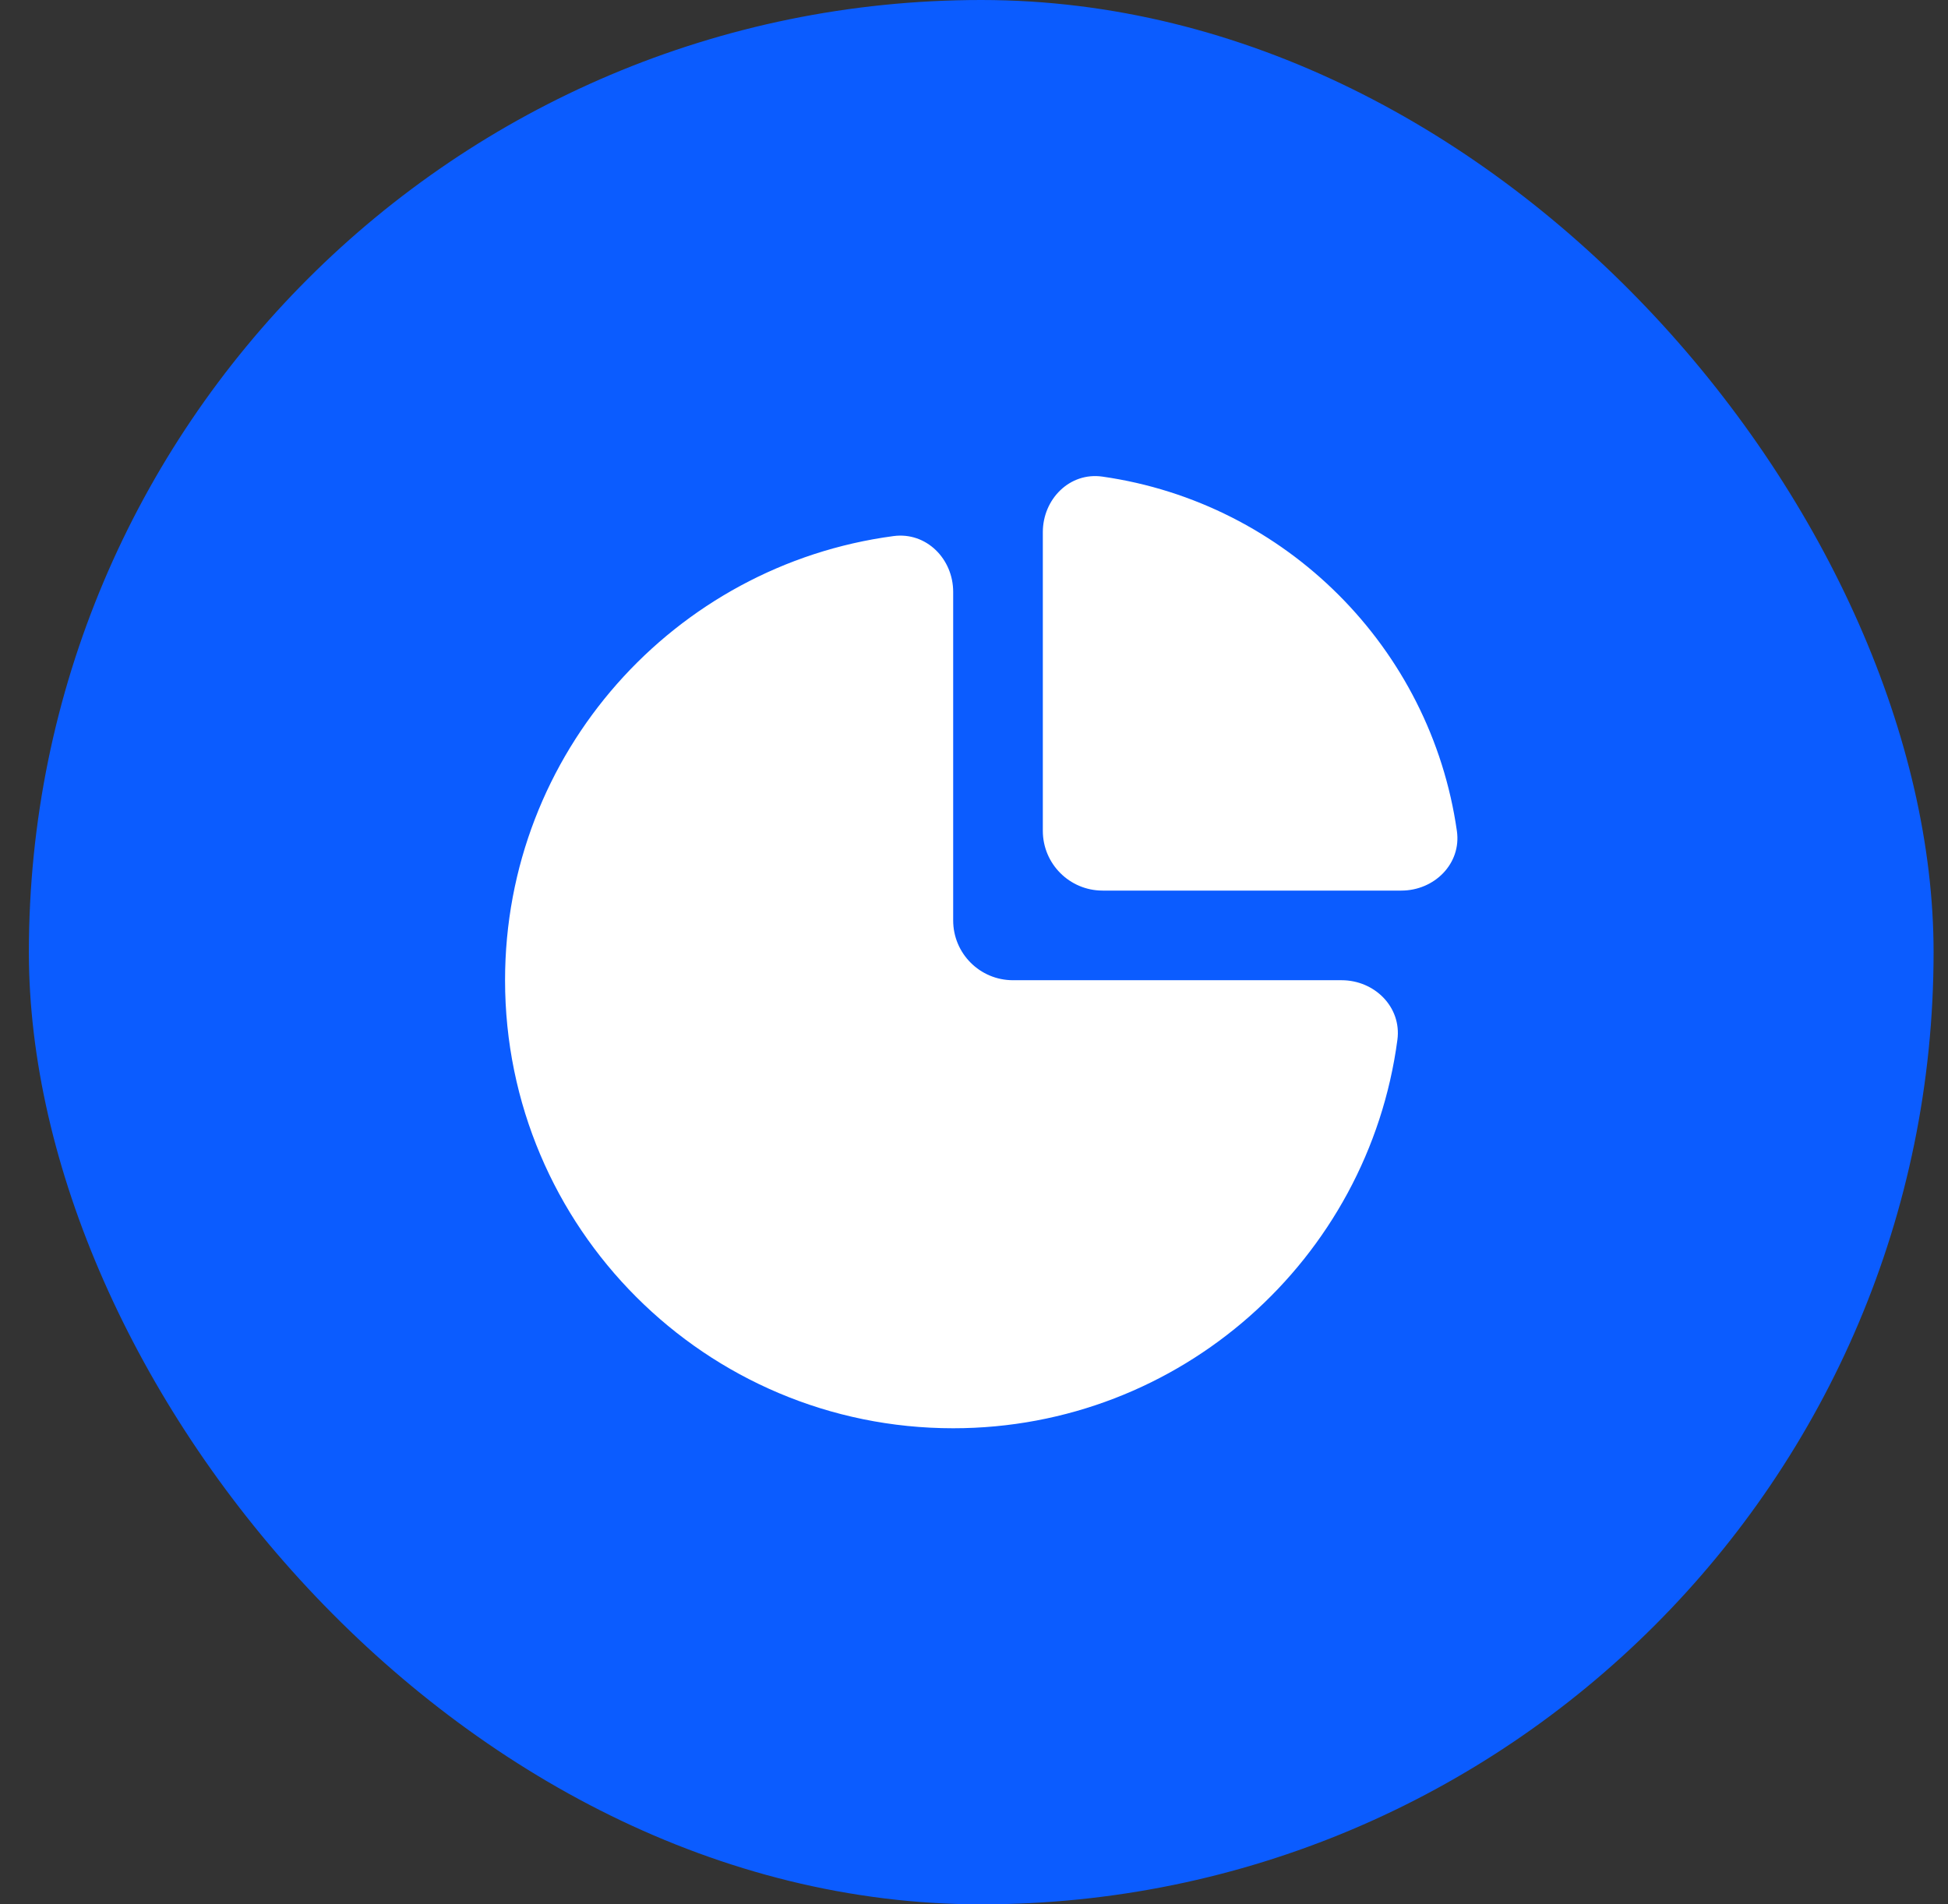 <svg width="45" height="44" viewBox="0 0 45 44" fill="none" xmlns="http://www.w3.org/2000/svg">
<rect x="0" y="0" width="45" height="44" fill="#333333" stroke="none"/>
<rect x="0.667" width="44" height="44" rx="22" fill="#0B5CFF"/>
<g clip-path="url(#clip0_6141_6395)">
<path d="M32.372 20.577H25.471C24.708 20.577 24.09 19.959 24.09 19.196V12.295C24.09 11.532 24.711 10.904 25.466 11.012C29.701 11.616 33.051 14.965 33.655 19.2C33.763 19.955 33.134 20.577 32.372 20.577ZM20.642 12.386C15.576 13.06 11.667 17.396 11.667 22.648C11.667 28.365 16.302 33 22.019 33C27.27 33 31.608 29.091 32.281 24.024C32.381 23.269 31.754 22.648 30.991 22.648H23.4C22.637 22.648 22.019 22.03 22.019 21.267V13.676C22.019 12.912 21.398 12.286 20.642 12.386Z" fill="white"/>
</g>
<defs>
<clipPath id="clip0_6141_6395">
<rect width="22" height="22" fill="white" transform="translate(11.667 11)"/>
</clipPath>
</defs>
</svg>
